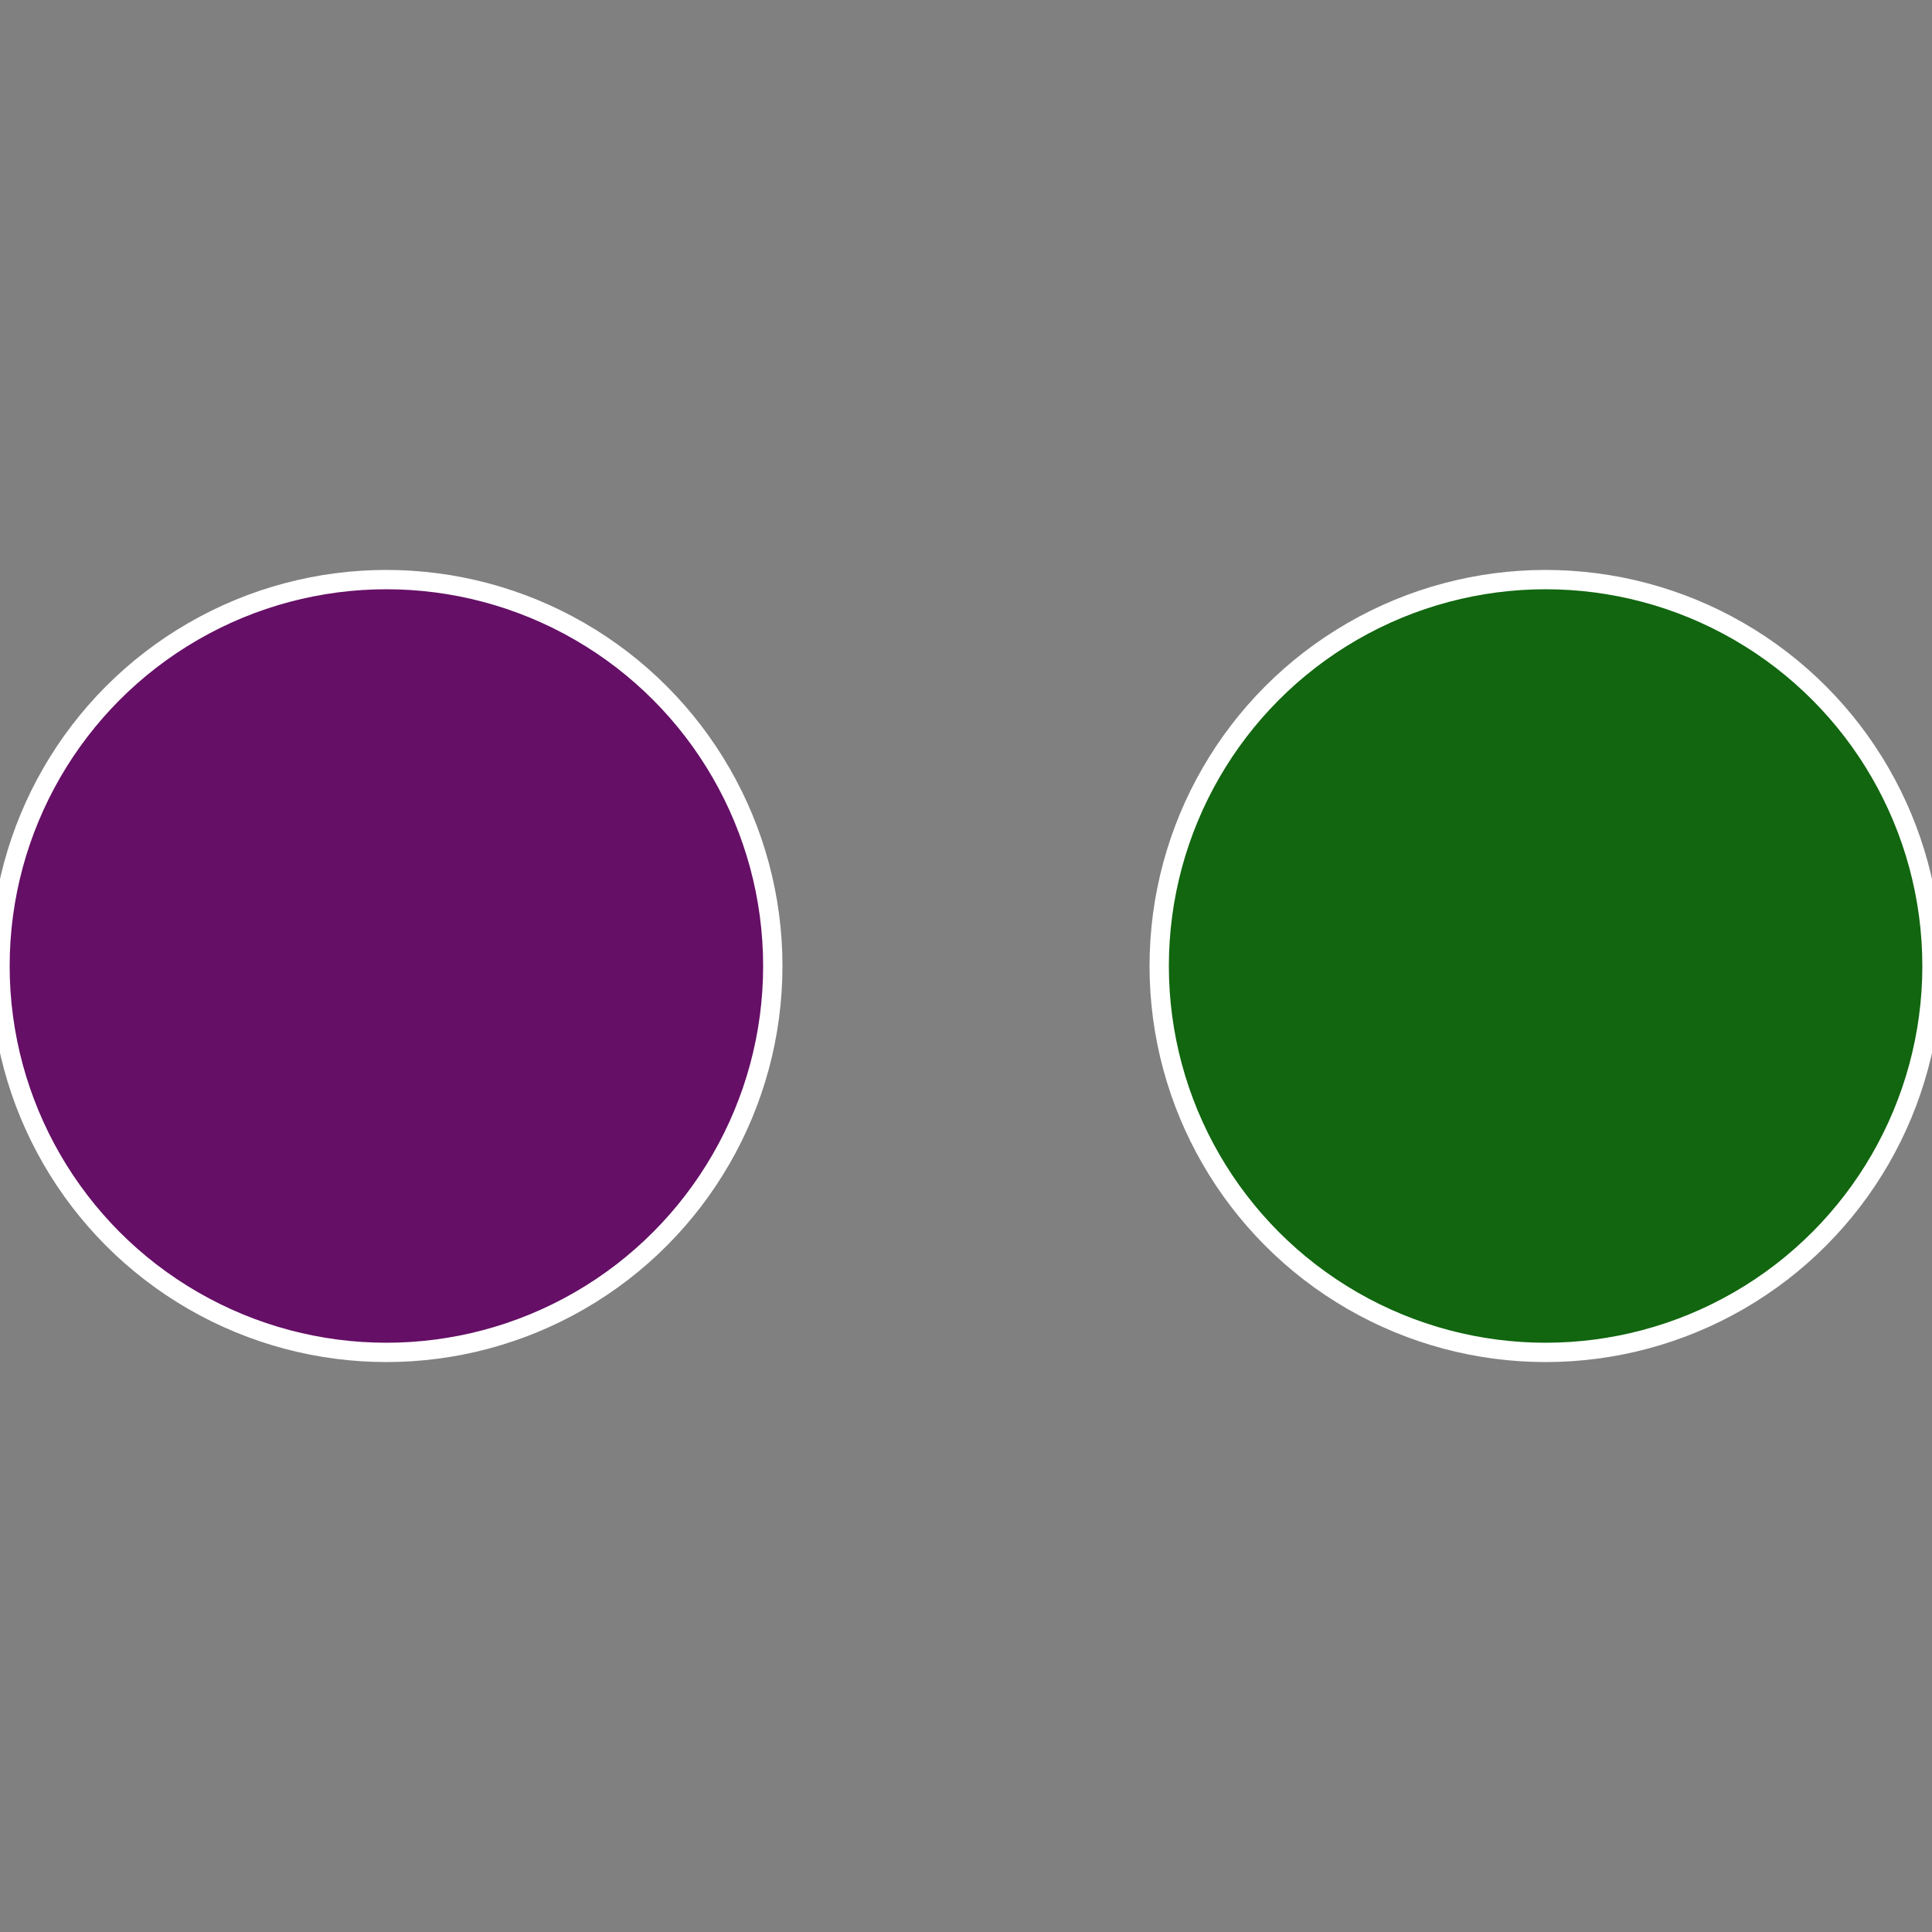 <?xml version="1.0" standalone="no"?>
<svg width="500" height="500" viewBox="-1 -1 2 2" xmlns="http://www.w3.org/2000/svg">
 
                <rect x="-1" y="-1" width="2" height="2" fill="#808080" stroke="none"/>
 
                <circle cx="0.6" cy="0" r="0.4" fill="#11660f" stroke="#fff" stroke-width="1%" />
             
                <circle cx="-0.6" cy="7.3478807948841E-17" r="0.4" fill="#650f66" stroke="#fff" stroke-width="1%" />
            </svg>

